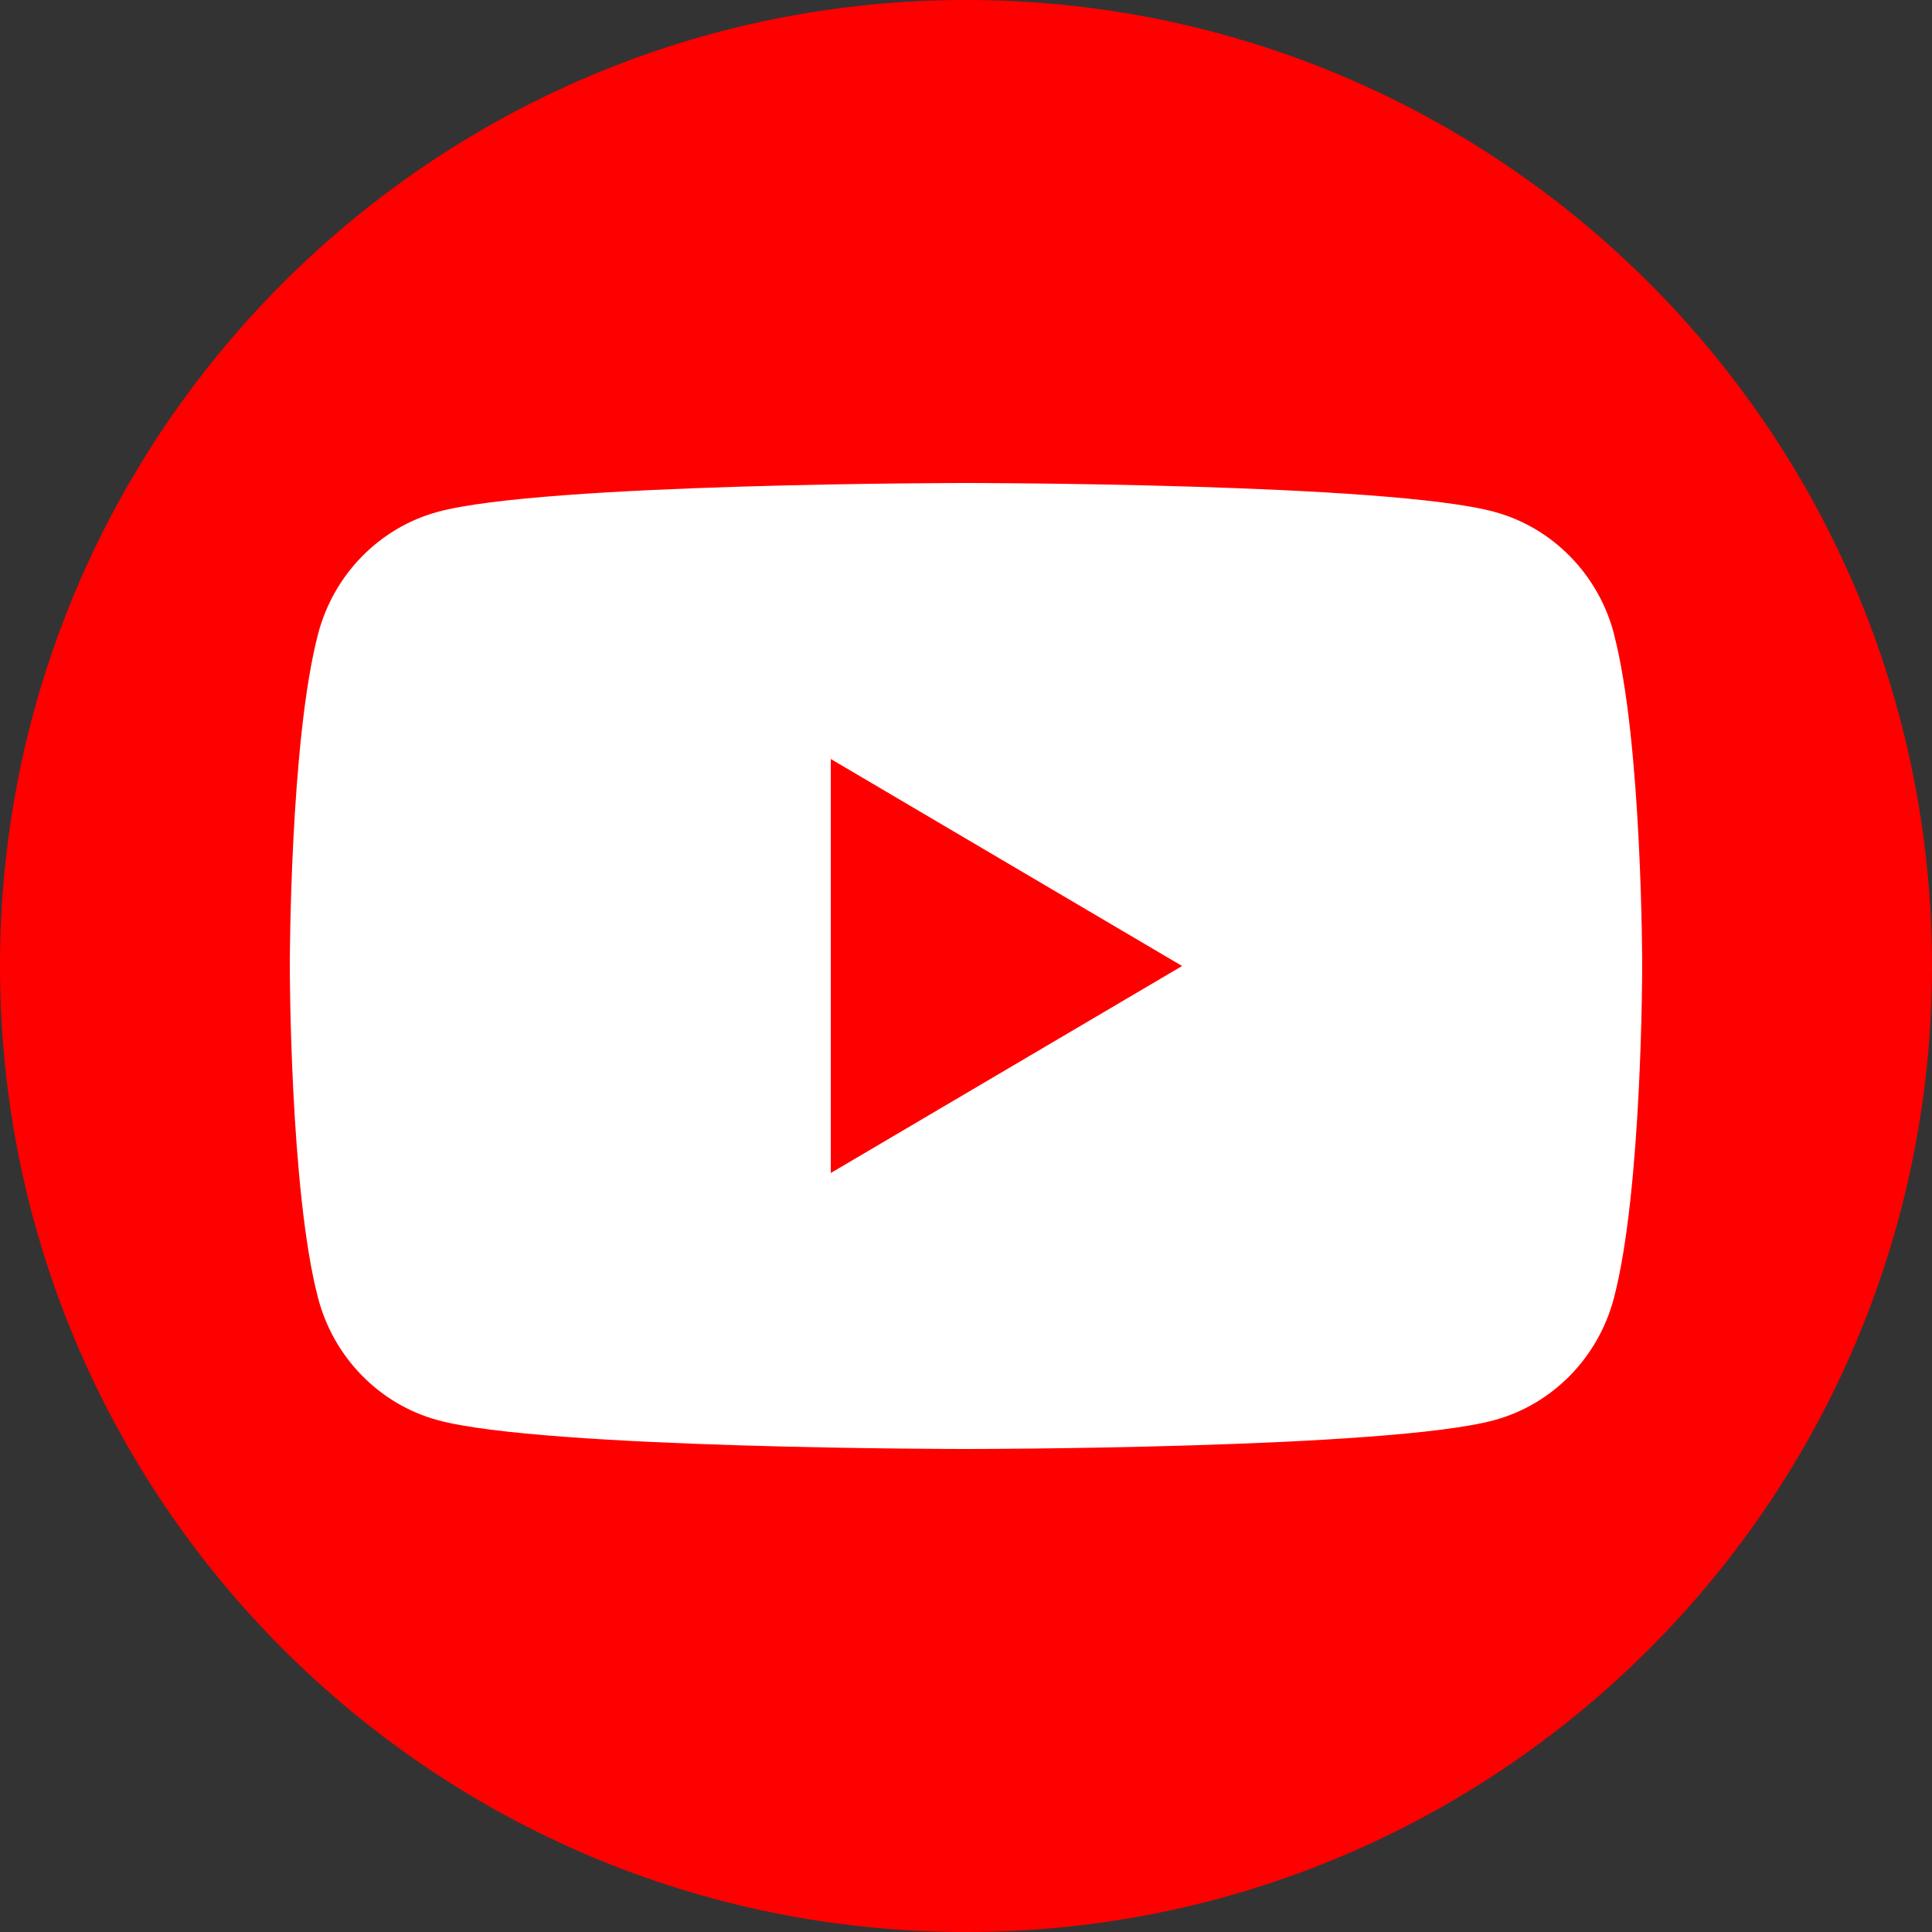<svg xmlns="http://www.w3.org/2000/svg" width="20" height="20" viewBox="0 0 20 20" fill="none"><rect x="0" y="0" width="20" height="20" fill="#333333" stroke="none"/><path d="M10 20C15.523 20 20 15.523 20 10C20 4.477 15.523 0 10 0C4.477 0 0 4.477 0 10C0 15.523 4.477 20 10 20Z" fill="#FF0000"></path><g clip-path="url(#clip0_668_327)"><path d="M16.708 6.562C16.547 5.947 16.073 5.463 15.471 5.299C14.378 5 10 5 10 5C10 5 5.622 5 4.53 5.299C3.928 5.463 3.454 5.947 3.293 6.562C3 7.675 3 10 3 10C3 10 3 12.325 3.293 13.438C3.454 14.053 3.928 14.537 4.53 14.701C5.622 15 10 15 10 15C10 15 14.378 15 15.47 14.701C16.072 14.537 16.546 14.053 16.707 13.438C17 12.325 17 10 17 10C17 10 17 7.675 16.707 6.562H16.708ZM8.6 12.143V7.857L12.237 10L8.6 12.143Z" fill="white"></path></g><defs><clipPath id="clip0_668_327"><rect width="14" height="10" fill="white" transform="translate(3 5)"></rect></clipPath></defs></svg>